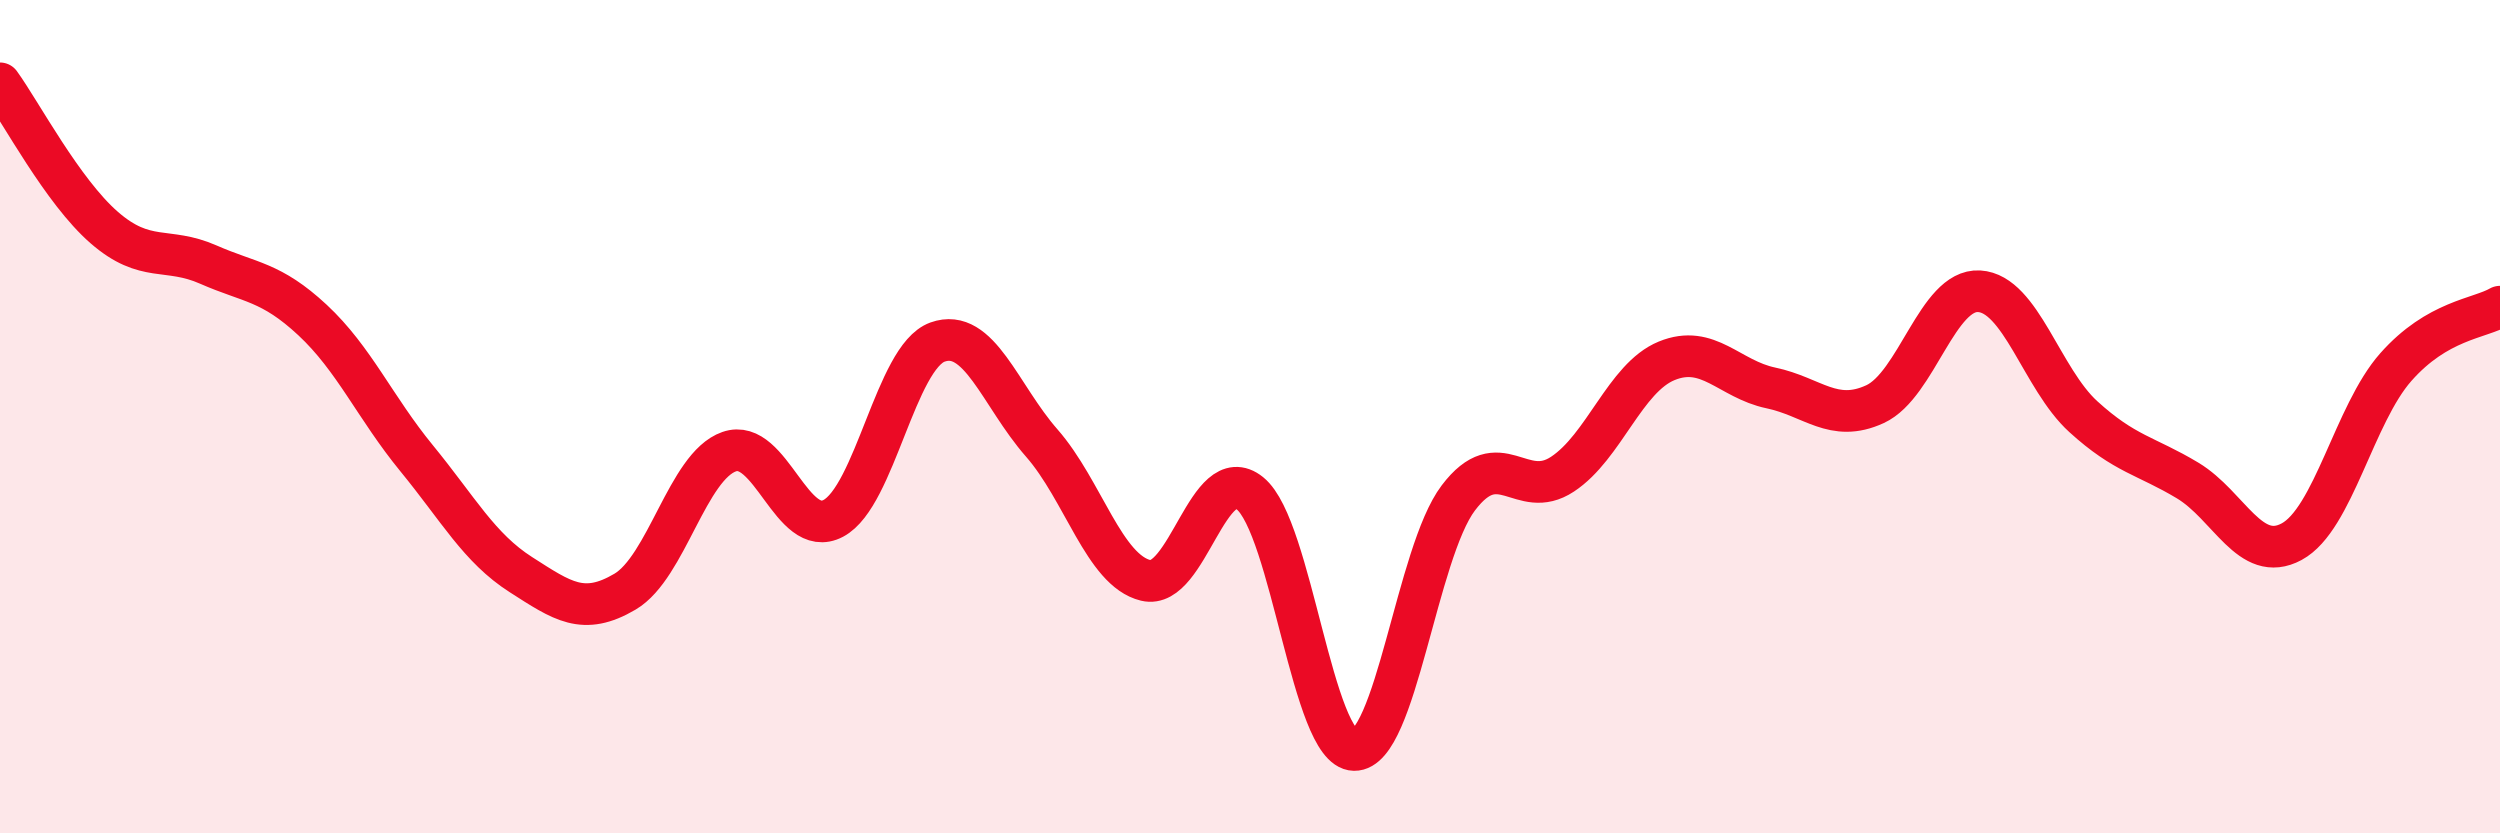 
    <svg width="60" height="20" viewBox="0 0 60 20" xmlns="http://www.w3.org/2000/svg">
      <path
        d="M 0,2 C 0.5,2.69 1.5,4.59 2.5,5.46 C 3.5,6.33 4,5.91 5,6.35 C 6,6.79 6.5,6.75 7.5,7.68 C 8.5,8.61 9,9.78 10,11 C 11,12.22 11.5,13.15 12.5,13.79 C 13.5,14.43 14,14.79 15,14.2 C 16,13.61 16.5,11.19 17.5,10.84 C 18.5,10.49 19,12.97 20,12.44 C 21,11.91 21.5,8.57 22.5,8.21 C 23.5,7.85 24,9.49 25,10.63 C 26,11.77 26.5,13.69 27.5,13.93 C 28.5,14.17 29,11.03 30,11.84 C 31,12.65 31.5,17.98 32.5,18 C 33.5,18.02 34,13.27 35,11.95 C 36,10.63 36.5,12.04 37.5,11.38 C 38.5,10.72 39,9.07 40,8.66 C 41,8.25 41.5,9.1 42.5,9.31 C 43.5,9.52 44,10.16 45,9.7 C 46,9.24 46.5,6.93 47.5,6.99 C 48.5,7.05 49,9.09 50,10 C 51,10.91 51.5,10.93 52.5,11.53 C 53.5,12.13 54,13.54 55,13 C 56,12.46 56.5,9.94 57.5,8.81 C 58.5,7.68 59.5,7.65 60,7.36L60 20L0 20Z"
        fill="#EB0A25"
        opacity="0.1"
        stroke-linecap="round"
        stroke-linejoin="round"
      />
      <path
        d="M 0,2 C 0.5,2.69 1.5,4.59 2.5,5.46 C 3.5,6.33 4,5.91 5,6.35 C 6,6.79 6.5,6.75 7.5,7.68 C 8.5,8.61 9,9.78 10,11 C 11,12.22 11.5,13.15 12.5,13.79 C 13.5,14.43 14,14.79 15,14.2 C 16,13.61 16.5,11.19 17.5,10.84 C 18.5,10.49 19,12.97 20,12.44 C 21,11.91 21.5,8.57 22.5,8.21 C 23.5,7.85 24,9.49 25,10.63 C 26,11.77 26.5,13.69 27.5,13.93 C 28.5,14.17 29,11.03 30,11.84 C 31,12.65 31.5,17.98 32.5,18 C 33.5,18.02 34,13.27 35,11.95 C 36,10.63 36.5,12.04 37.5,11.38 C 38.5,10.72 39,9.07 40,8.66 C 41,8.25 41.5,9.1 42.5,9.31 C 43.5,9.52 44,10.16 45,9.7 C 46,9.24 46.5,6.93 47.5,6.99 C 48.5,7.05 49,9.09 50,10 C 51,10.91 51.5,10.93 52.5,11.53 C 53.5,12.13 54,13.54 55,13 C 56,12.46 56.5,9.94 57.5,8.81 C 58.5,7.68 59.5,7.65 60,7.36"
        stroke="#EB0A25"
        stroke-width="1"
        fill="none"
        stroke-linecap="round"
        stroke-linejoin="round"
      />
    </svg>
  